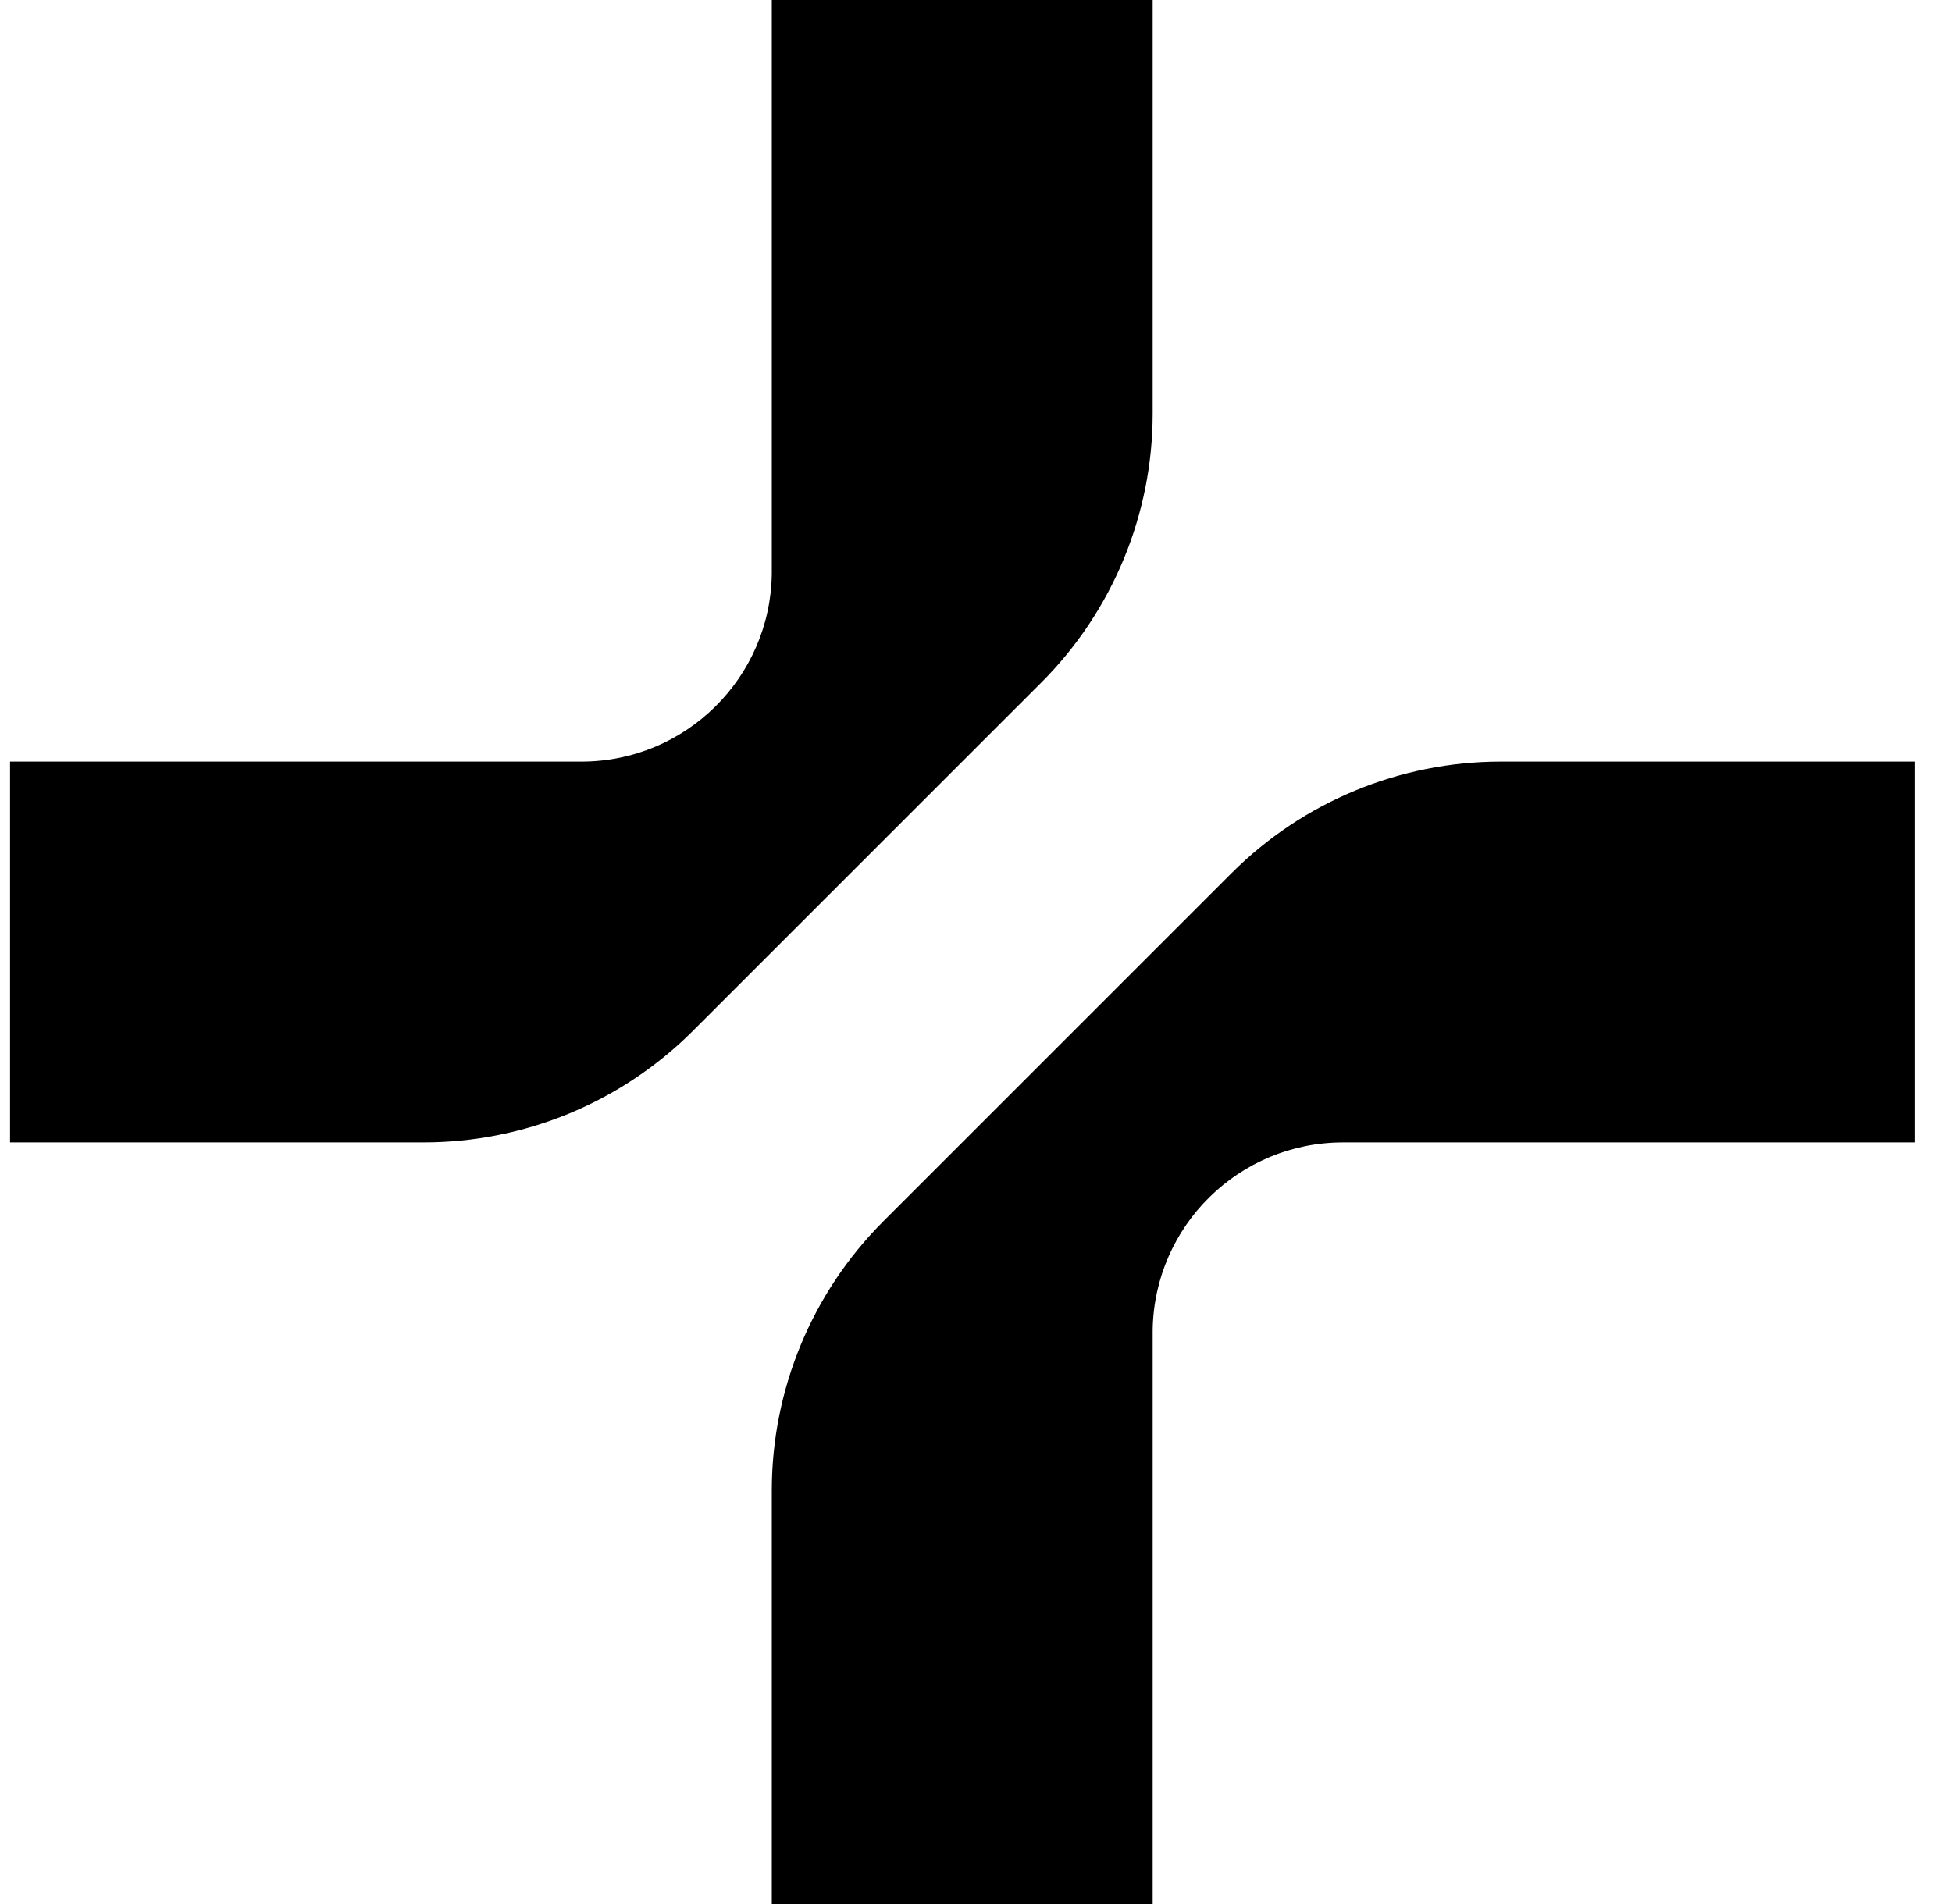 <svg xmlns="http://www.w3.org/2000/svg" width="41" height="40" viewBox="0 0 41 40" fill="none"><g clip-path="url(#clip0_557_5103)"><path d="M24.211 0H16.211V12.063C16.177 14.243 14.399 16 12.211 16H0.211V24H8.897C11.019 24 13.054 23.157 14.554 21.657L21.868 14.343C23.368 12.843 24.211 10.808 24.211 8.686V0Z" fill="black"></path><path d="M16.211 40H24.211V27.937C24.245 25.757 26.022 24 28.21 24H40.211V16H31.525C29.403 16 27.368 16.843 25.868 18.343L18.554 25.657C17.054 27.157 16.211 29.192 16.211 31.314V40Z" fill="black"></path></g><defs><clipPath id="clip0_557_5103"><rect width="40" height="40" fill="white" transform="translate(0.211)"></rect></clipPath></defs></svg>